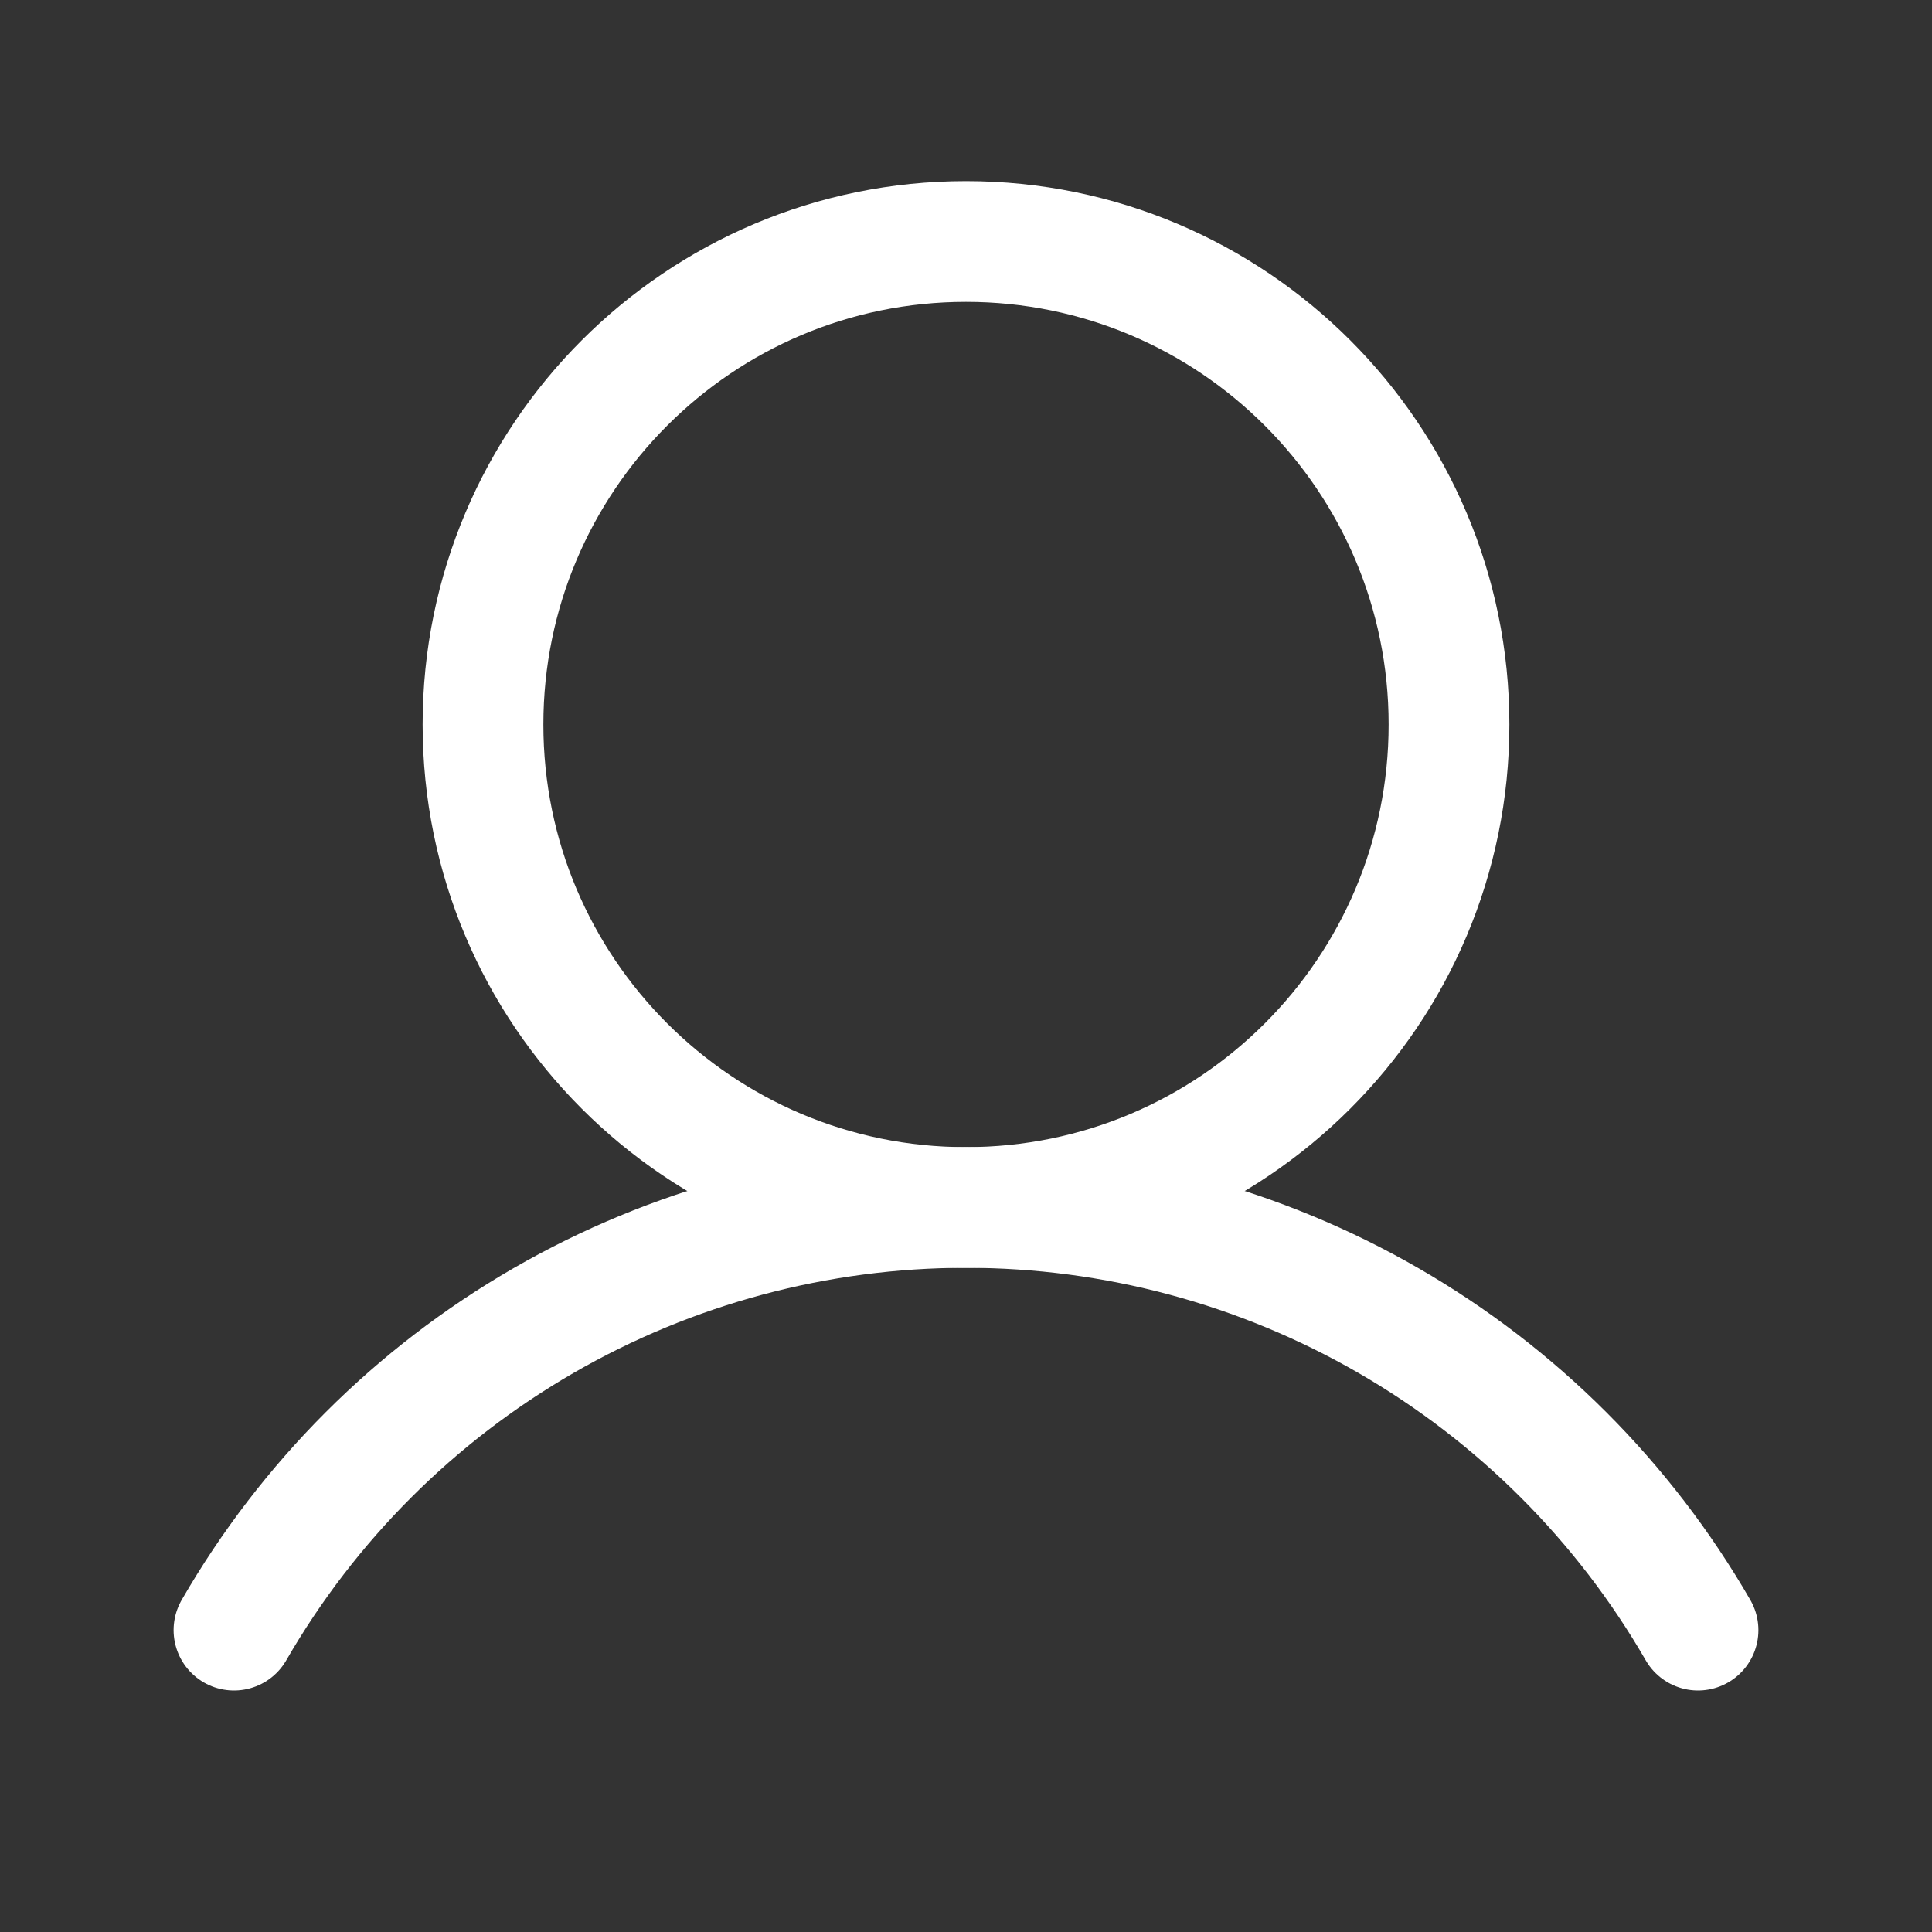 <svg width="28" height="28" viewBox="0 0 28 28" fill="none" xmlns="http://www.w3.org/2000/svg">
  <rect x="0" y="0" width="28" height="28" fill="#333333" stroke="none"/>
  <path d="M14 17.5C17.866 17.5 21 14.366 21 10.5C21 6.634 17.866 3.5 14 3.5C10.134 3.5 7 6.634 7 10.5C7 14.366 10.134 17.5 14 17.5Z" stroke="white" stroke-width="1.75" stroke-miterlimit="10"/>
  <path d="M3.391 23.625C4.466 21.762 6.012 20.216 7.875 19.14C9.737 18.065 11.85 17.499 14 17.499C16.151 17.499 18.263 18.065 20.125 19.14C21.988 20.216 23.534 21.762 24.609 23.625" stroke="white" stroke-width="1.75" stroke-linecap="round" stroke-linejoin="round"/>
</svg>
